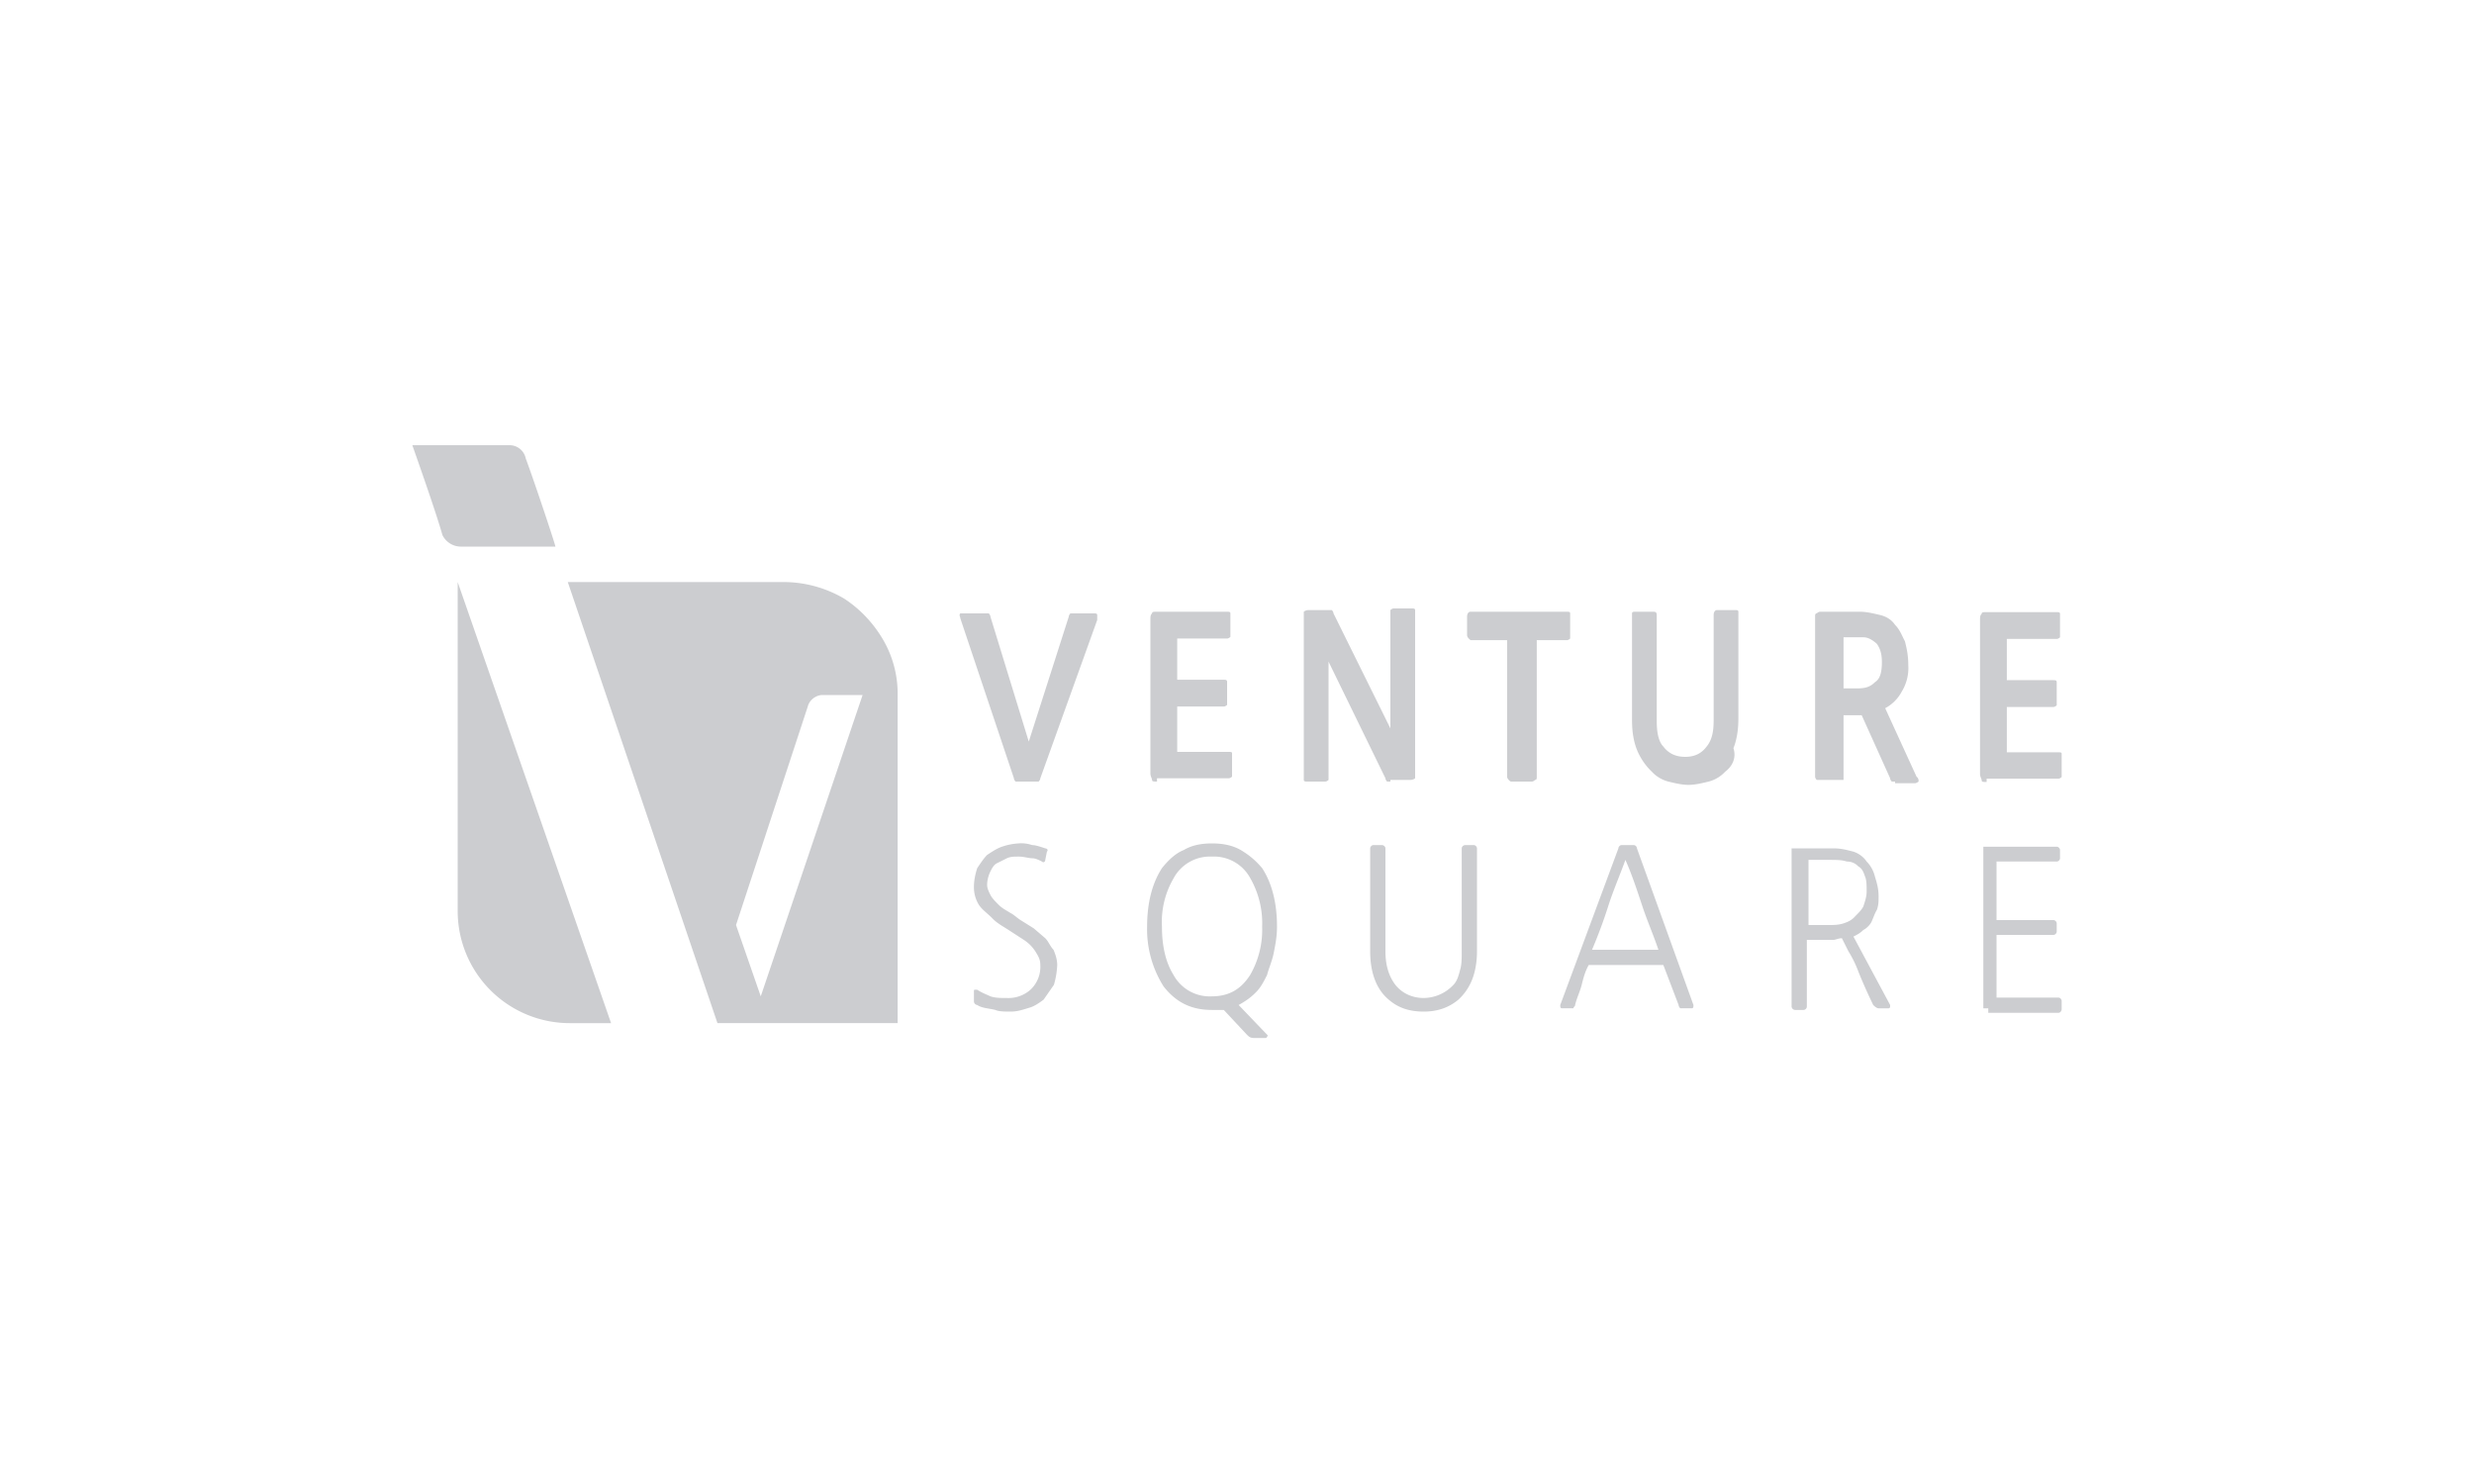 <?xml version="1.0" encoding="utf-8"?>
<svg xmlns="http://www.w3.org/2000/svg" fill="none" viewBox="0 0 600 360">
  <path fill="#CCCDD0" d="M252.3 188.8c0 .4-.4.8-.4.8h-5.6s-.4-.4-.4-.8l-13-38.8c0-.4-.4-.8 0-1.2h6.9s.4.4.4.8l9.3 30.3 9.7-30.3c0-.4.4-.8.4-.8h5.7c.4 0 .8 0 .8.4v1.2l-13.8 38.4Zm28.3.8c-.8 0-1.2 0-1.2-.4s-.4-.8-.4-1.6v-37.2c0-.8 0-1.2.4-1.6 0-.4.4-.4 1.2-.4h17c.4 0 .8 0 .8.4v5.7s-.4.4-.8.4h-12.1v10h11.3c.4 0 .8 0 .8.5v5.6s-.4.4-.8.4h-11.3v11H298c.4 0 .8 0 .8.3v5.7s-.4.4-.8.4h-17.4v.8Zm56.6 0h-.8s-.4-.4-.4-.8l-13.8-28.3v28.7s-.4.4-.8.4H317c-.4 0-.8 0-.8-.4v-40.8s.4-.4 1.2-.4h5.6s.4.4.4.8l13.8 27.9V148s.4-.4.8-.4h4.4c.4 0 .8 0 .8.4v40.8s-.4.4-1.2.4h-4.8v.4Zm35.5-34.3v33.1c0 .4 0 .8-.4.8 0 0-.4.4-.8.4h-4.8c-.4 0-.4 0-.8-.4 0 0-.4-.4-.4-.8v-33.1H357c-.4 0-.4 0-.8-.4 0 0-.4-.4-.4-.8v-4.5c0-.8.4-1.2.8-1.2H380c.4 0 .8 0 .8.4v6.1s-.4.4-.8.4h-7.3Zm45.7 31.9a8.4 8.4 0 0 1-4 2.4c-1.7.4-3.3.8-4.9.8-1.6 0-3.2-.4-4.9-.8a8.4 8.4 0 0 1-4-2.4 15.4 15.4 0 0 1-3.6-5.3c-.8-2-1.2-4.4-1.2-7.2v-25.9c0-.4.4-.4.8-.4h4.4c.8 0 .8.4.8 1.2v25.5c0 2.4.4 4.8 1.6 6 1.2 1.6 2.9 2.5 5.3 2.5s4-.9 5.2-2.5c1.3-1.6 1.7-3.6 1.7-6.4v-25.5c0-.8.4-1.2.8-1.2h4.4c.4 0 .8 0 .8.4v25.8c0 2.9-.4 5.3-1.2 7.3.8 2.5-.4 4.5-2 5.7Zm41.2 2.4h-.8s-.4-.4-.4-.8l-6.9-15.3h-4.4v15.7h-6.5s-.4-.4-.4-.8v-38.8c0-.4 0-.8.4-.8 0 0 .4-.4.8-.4h9.7c1.6 0 3.2.4 4.9.8 1.6.4 2.8 1.2 3.6 2.4 1.2 1.2 1.6 2.5 2.4 4 .4 1.7.8 3.3.8 5.7a11 11 0 0 1-1.6 6.5 9.7 9.7 0 0 1-4 4l7.6 16.6c.5.4.5.8.5 1.2 0 0-.5.4-.9.4h-4.8v-.4ZM447.1 155v12h3.2c2 0 3.2-.3 4.4-1.5 1.3-.8 1.7-2.5 1.7-4.9 0-2-.4-3.2-1.2-4.4-.9-.8-2-1.6-3.3-1.6h-4.8v.4Zm34.7 34.7c-.8 0-1.2 0-1.2-.4s-.4-.8-.4-1.6v-37.2c0-.8 0-1.2.4-1.6 0-.4.4-.4 1.2-.4h17c.4 0 .8 0 .8.4v5.7s-.4.4-.8.4h-12.1v10H498c.4 0 .8 0 .8.5v5.6s-.4.4-.8.4h-11.3v11h12.5c.4 0 .8 0 .8.3v5.7s-.4.4-.8.4h-17.4v.8ZM237 243.8a.9.9 0 0 1-.8-.9v-2.4c0-.4 0-.4.4-.4h.4c1.2.8 2.4 1.2 3.2 1.6 1.2.4 2.4.4 4 .4a8 8 0 0 0 5.7-2 7.6 7.6 0 0 0 2.4-6c0-1.3-.4-2-1.2-3.3-.8-1.2-1.6-2-2.8-2.8l-3.7-2.4c-1.2-.8-2.8-1.6-4-2.9-1.2-1.2-2.4-2-3.2-3.2a8.1 8.1 0 0 1-1.2-4.4c0-1.6.4-3.3.8-4.5.8-1.2 1.6-2.4 2.4-3.2 1.2-.8 2.4-1.6 3.6-2a15 15 0 0 1 4-.8 8 8 0 0 1 3.3.4c.8 0 2 .4 3.2.8.4 0 .8.4.4.8l-.4 2c0 .4-.4.8-.8.4-.8-.4-1.6-.8-2.4-.8-.8 0-2-.4-3.2-.4-1.2 0-2 0-2.9.4l-2.4 1.2c-.8.4-1.2 1.2-1.6 2-.4.8-.8 2-.8 3.3 0 .8.4 1.6.8 2.4.4.8 1.2 1.6 2 2.4.8.8 1.6 1.2 2.9 2 .8.4 1.6 1.2 2.4 1.7l3.2 2 2.8 2.4c.8.8 1.2 2 2 2.8.5 1.2.9 2.4.9 3.7a20 20 0 0 1-.8 4.8l-2.5 3.6c-1.2.9-2.4 1.7-3.6 2-1.6.5-2.8.9-4.4.9-1.3 0-2.9 0-3.7-.4-1.6-.4-3.2-.4-4.4-1.2Zm70.3 7.2s.4.4 0 .4c0 0 0 .4-.4.4H304c-.8 0-1.2-.4-1.6-.8l-5.6-6h-2.9c-5.2 0-8.8-2-11.7-5.7a26 26 0 0 1-4-14.5c0-5.7 1.2-10.5 3.6-14.2 1.6-2 3.3-3.6 5.3-4.4 2-1.2 4.4-1.6 6.8-1.6 2.5 0 4.9.4 7 1.6 2 1.2 3.5 2.4 5.2 4.4 2.4 3.7 3.6 8.5 3.6 14.2 0 2.4-.4 4.4-.8 6.4s-1.2 3.7-1.6 5.3c-.8 1.6-1.6 3.2-2.9 4.4-1.2 1.2-2.4 2-4 2.9l6.9 7.2Zm-1.2-26.2a22 22 0 0 0-2.9-11.8 10 10 0 0 0-9.3-5.2 10 10 0 0 0-9.3 5.3 21 21 0 0 0-2.8 11.7c0 4.4.8 8.5 2.8 11.7a10 10 0 0 0 9.3 5.2c4 0 7-1.6 9.3-5.2a22 22 0 0 0 2.9-11.7Zm104.6 19c0 .4 0 .8-.4.8h-2.8s-.4-.4-.4-.8l-3.7-9.7h-18.1c-.9 1.6-1.3 3.2-1.7 4.8-.4 1.6-1.2 3.2-1.6 4.9 0 .4-.4.4-.4.8h-2.8c-.4 0-.4-.4-.4-.8l14.1-38c0-.4.4-.8.8-.8h2.9c.4 0 .8.4.8.8l13.7 38Zm-8.5-13.4c-1.2-3.6-2.8-7.2-4-10.9-1.2-3.6-2.4-7.3-4-10.9-1.3 3.6-2.9 7.3-4.1 11a119 119 0 0 1-4 10.8h16.1Zm-66.2.4c0 3.3.8 6 2.4 8.1 1.6 2 4 3.2 6.9 3.2a10 10 0 0 0 7.2-3.2c.8-.8 1.2-2 1.6-3.6.4-1.2.4-2.9.4-4.5v-25c0-.4.4-.8.9-.8h2c.4 0 .8.4.8.8v25c0 2.5-.4 4.9-1.2 6.9-.8 2-2 3.6-3.3 4.8-2.4 2-5.2 2.9-8.4 2.9-3.3 0-6.1-.8-8.5-2.9-2.9-2.4-4.5-6.4-4.5-11.7v-25c0-.4.4-.8.8-.8h2c.5 0 .9.4.9.8v25Zm122.4 13v.4s0 .4-.4.4h-2.4c-.4 0-.9-.4-1.3-.8-1.6-3.3-2.8-6.1-3.6-8.1a27 27 0 0 0-2.4-4.9l-1.6-3.2c-.8 0-1.6.4-2 .4h-6.5v16.2c0 .4-.4.8-.8.8h-2a.9.9 0 0 1-.9-.8v-38.4h10.1c2 0 3.3.4 4.9.8 1.2.4 2.4 1.2 3.2 2.4.8.8 1.6 2 2 3.6.5 1.7.9 2.9.9 4.9 0 1.2 0 2-.4 3.2-.5.8-.9 2-1.3 2.9-.4.8-1.2 1.6-2 2-.8.8-1.6 1.2-2.4 1.6l8.9 16.6Zm-5.7-27.5c0-1.6 0-2.8-.4-3.7-.4-1.2-.8-2-1.6-2.4a3.7 3.7 0 0 0-2.8-1.2c-1.2-.4-2.4-.4-4.5-.4h-4.8v15.8h4.8c1.2 0 2.5 0 3.7-.4 1.2-.4 2-.8 2.8-1.7.8-.8 1.6-1.6 2-2.4.4-1.2.8-2.4.8-3.6Zm29.5 28.3H481v-39.2h17.8c.4 0 .8.4.8.8v2c0 .4-.4.8-.8.8h-14.6v14.2H498c.4 0 .8.4.8.8v2c0 .4-.4.8-.8.8h-13.8V242h15c.4 0 .8.4.8.8v2c0 .5-.4.9-.8.9h-17v-1.2ZM123.4 108H100c2 5.7 5.7 16.2 7.3 21.8a5 5 0 0 0 4.4 2.8h23c0-.4-4.8-14.9-7.2-21.4a4 4 0 0 0-4-3.2ZM111 141.1v79.6a27.2 27.2 0 0 0 27.5 27.5h9.7l-37.2-107Zm106.7 27.5a26 26 0 0 0-3.7-13.7c-2.4-4-5.6-7.3-9.3-9.7a29 29 0 0 0-14.5-4h-52.5l36.3 107h43.7v-79.6Zm-33.2 73.1-6-17.3 17.4-53c.4-1.6 2-2.8 3.6-2.8h9.7l-24.7 73.1Z"/>
</svg>